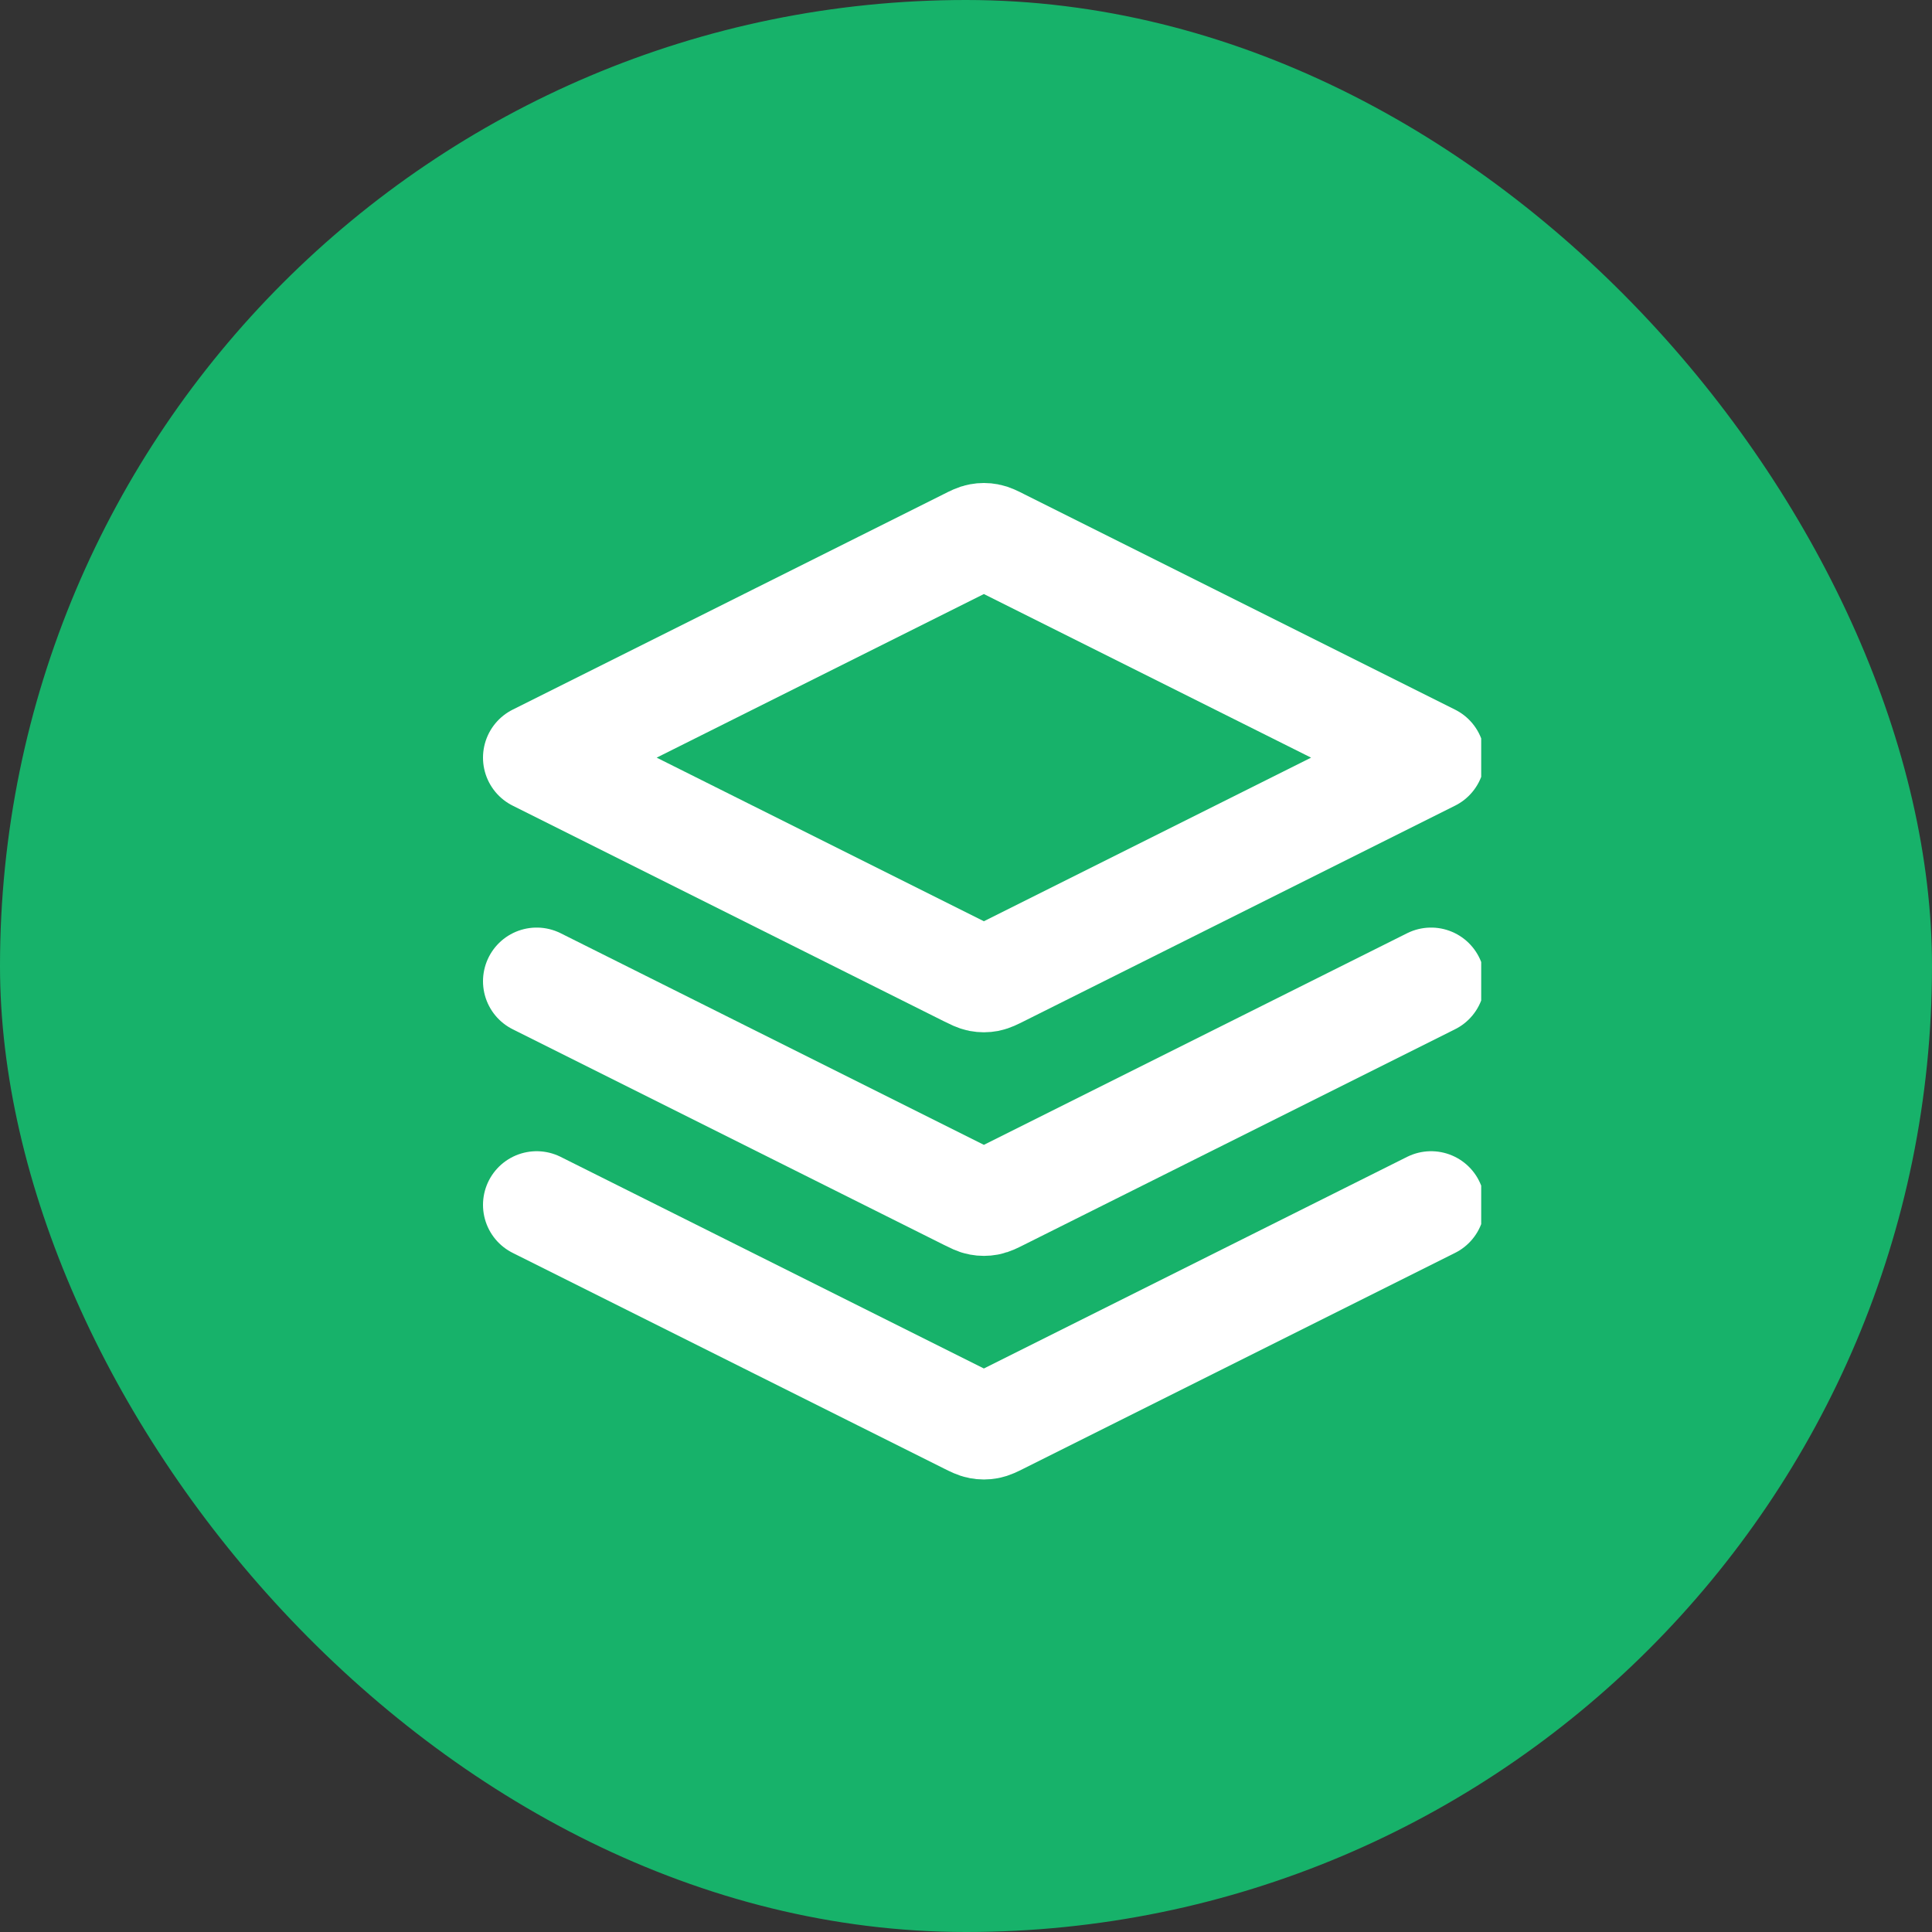 <svg width="45" height="45" viewBox="0 0 45 45" fill="none" xmlns="http://www.w3.org/2000/svg">
<rect x="0" y="0" width="45" height="45" fill="#333333" stroke="none"/>
<rect width="45" height="45" rx="22.5" fill="#17B26A"/>
<g clip-path="url(#clip0_7420_557)">
<path d="M12.5 22.855L22.544 27.877C22.681 27.945 22.749 27.98 22.821 27.993C22.884 28.005 22.949 28.005 23.013 27.993C23.084 27.98 23.153 27.945 23.289 27.877L33.333 22.855M12.5 28.064L22.544 33.086C22.681 33.154 22.749 33.188 22.821 33.201C22.884 33.213 22.949 33.213 23.013 33.201C23.084 33.188 23.153 33.154 23.289 33.086L33.333 28.064M12.5 17.647L22.544 12.625C22.681 12.556 22.749 12.522 22.821 12.509C22.884 12.497 22.949 12.497 23.013 12.509C23.084 12.522 23.153 12.556 23.289 12.625L33.333 17.647L23.289 22.669C23.153 22.737 23.084 22.771 23.013 22.785C22.949 22.797 22.884 22.797 22.821 22.785C22.749 22.771 22.681 22.737 22.544 22.669L12.5 17.647Z" stroke="white" stroke-width="2.5" stroke-linecap="round" stroke-linejoin="round"/>
</g>
<defs>
<clipPath id="clip0_7420_557">
<rect width="24" height="24" fill="white" transform="translate(10.5 10.5)"/>
</clipPath>
</defs>
</svg>
